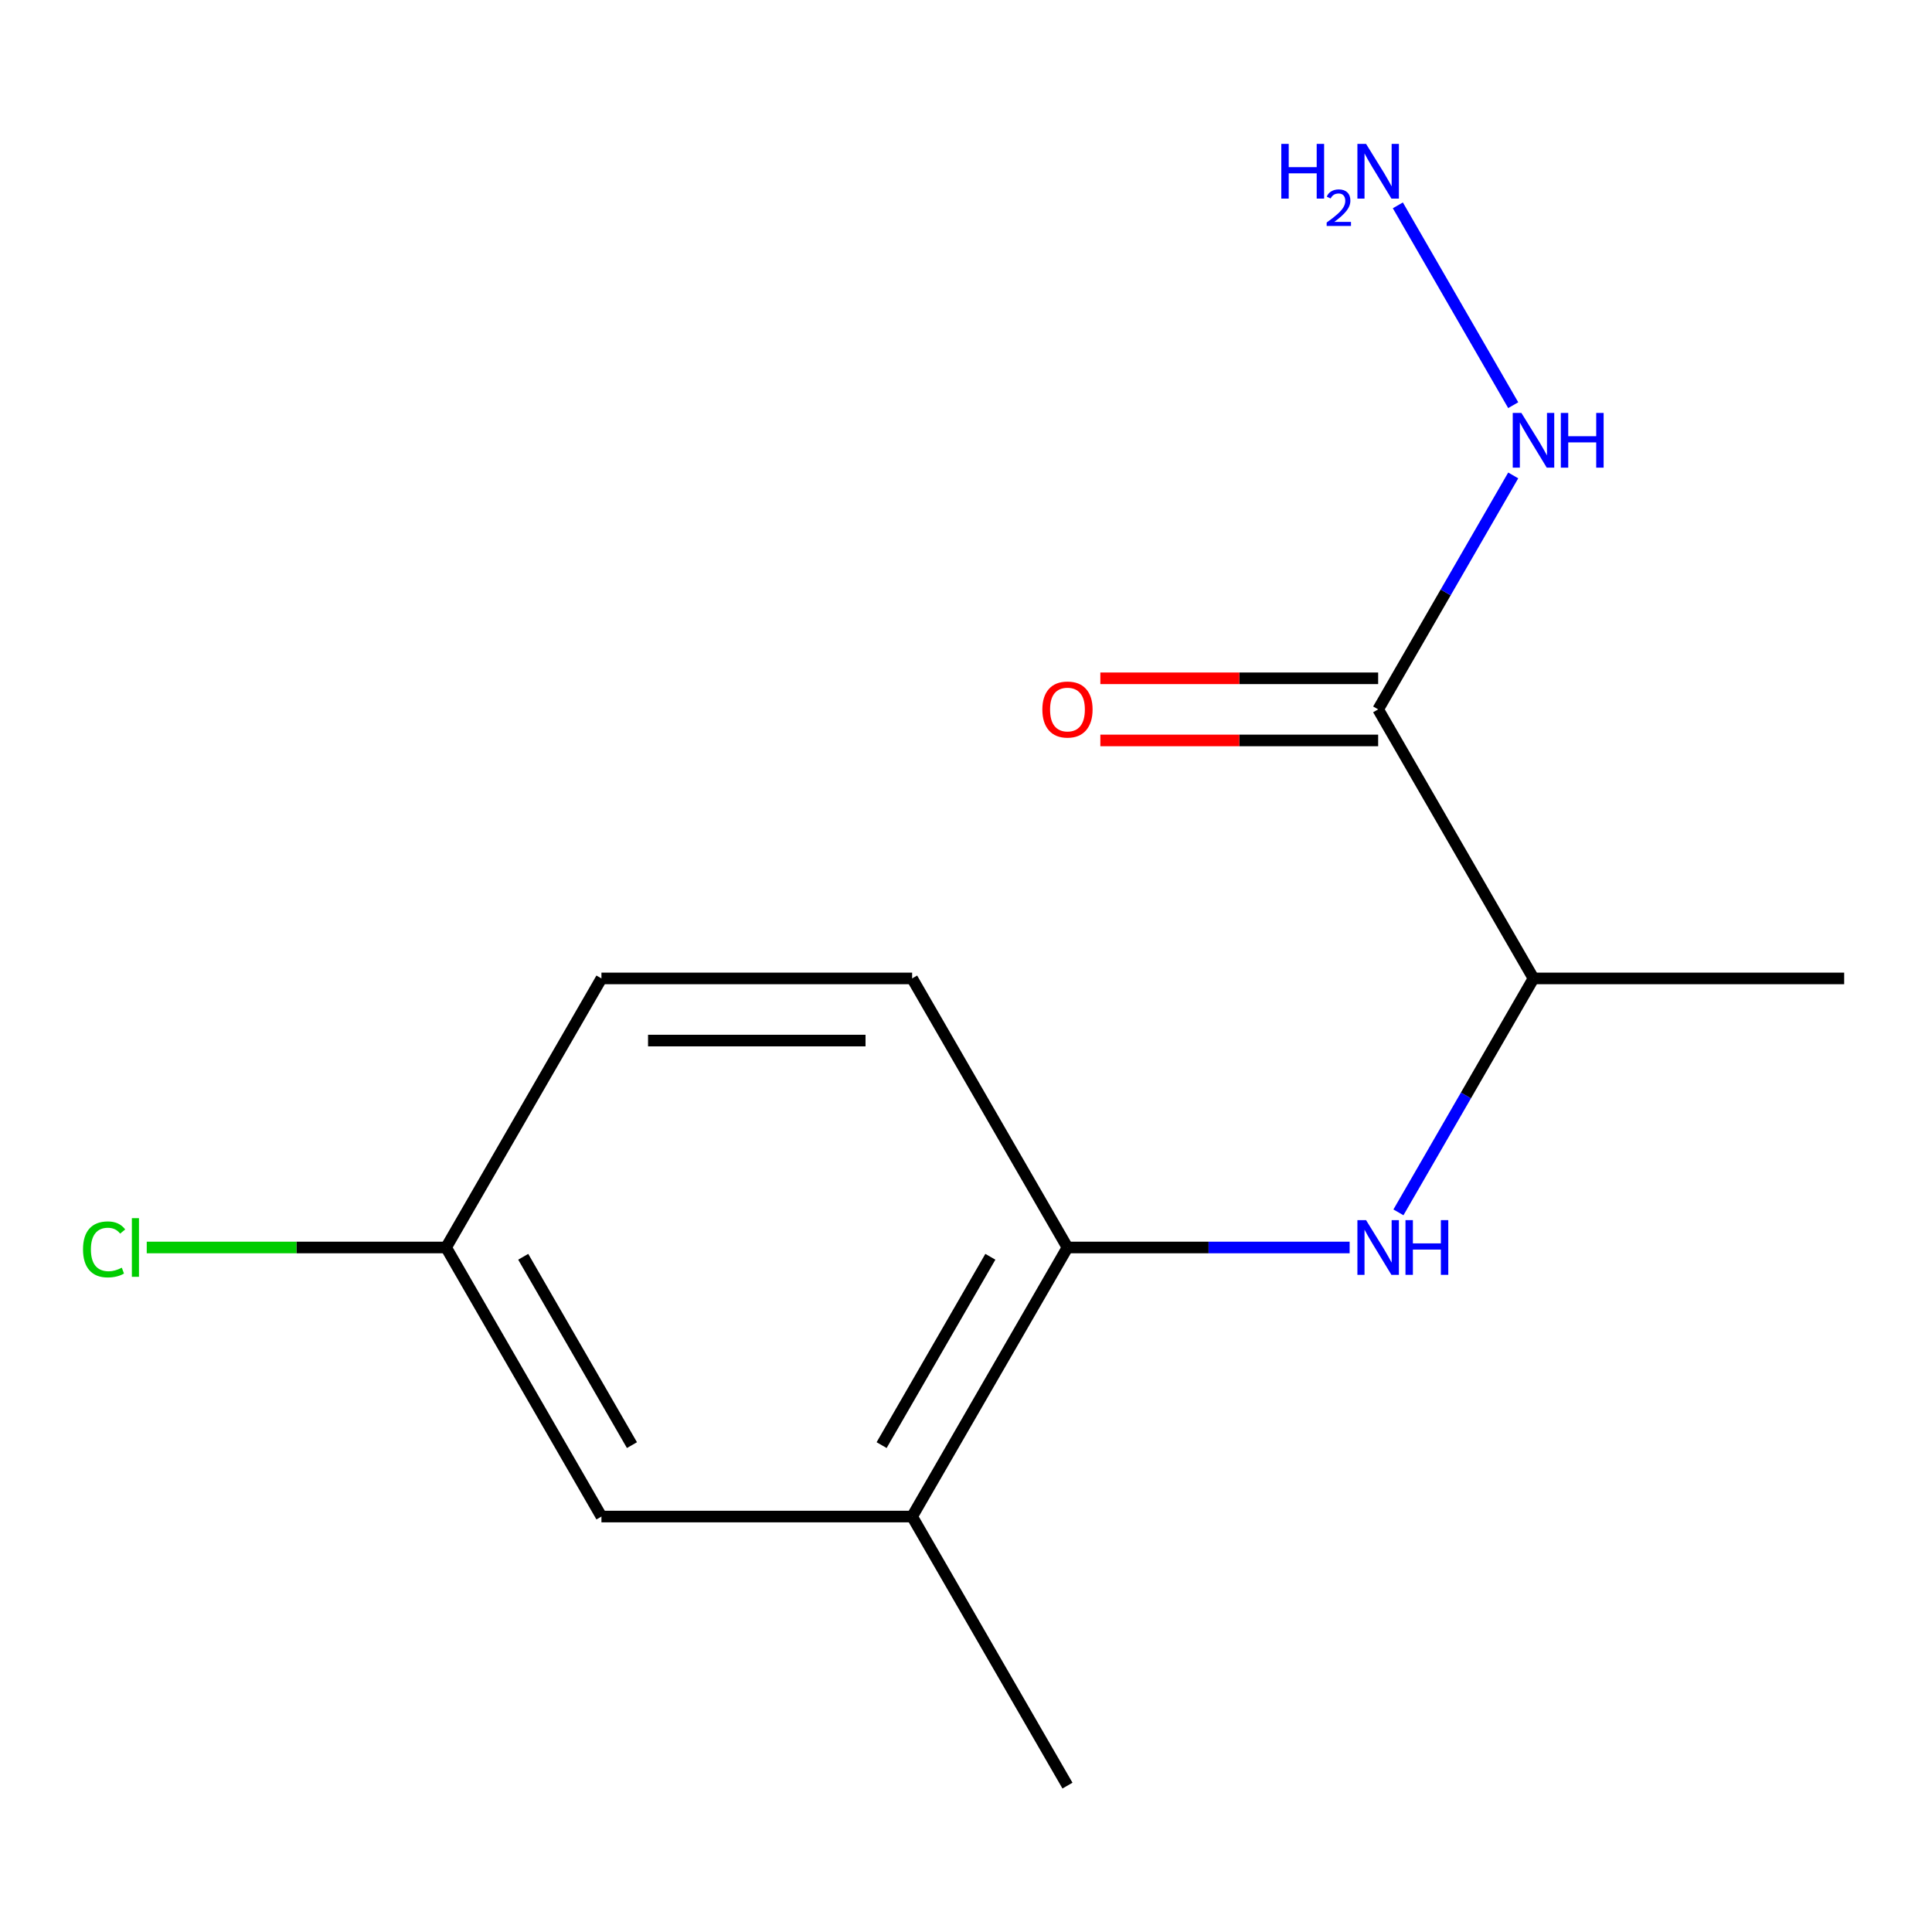 <?xml version='1.0' encoding='iso-8859-1'?>
<svg version='1.1' baseProfile='full'
              xmlns='http://www.w3.org/2000/svg'
                      xmlns:rdkit='http://www.rdkit.org/xml'
                      xmlns:xlink='http://www.w3.org/1999/xlink'
                  xml:space='preserve'
width='1000px' height='1000px' viewBox='0 0 1000 1000'>
<!-- END OF HEADER -->
<rect style='opacity:1.0;fill:#FFFFFF;stroke:none' width='1000' height='1000' x='0' y='0'> </rect>
<path class='bond-2' d='M 713.331,367.166 L 793.736,506.432' style='fill:none;fill-rule:evenodd;stroke:#000000;stroke-width:6px;stroke-linecap:butt;stroke-linejoin:miter;stroke-opacity:1' />
<path class='bond-4' d='M 713.331,351.085 L 641.436,351.085' style='fill:none;fill-rule:evenodd;stroke:#000000;stroke-width:6px;stroke-linecap:butt;stroke-linejoin:miter;stroke-opacity:1' />
<path class='bond-4' d='M 641.436,351.085 L 569.541,351.085' style='fill:none;fill-rule:evenodd;stroke:#FF0000;stroke-width:6px;stroke-linecap:butt;stroke-linejoin:miter;stroke-opacity:1' />
<path class='bond-4' d='M 713.331,383.247 L 641.436,383.247' style='fill:none;fill-rule:evenodd;stroke:#000000;stroke-width:6px;stroke-linecap:butt;stroke-linejoin:miter;stroke-opacity:1' />
<path class='bond-4' d='M 641.436,383.247 L 569.541,383.247' style='fill:none;fill-rule:evenodd;stroke:#FF0000;stroke-width:6px;stroke-linecap:butt;stroke-linejoin:miter;stroke-opacity:1' />
<path class='bond-6' d='M 713.331,367.166 L 748.285,306.624' style='fill:none;fill-rule:evenodd;stroke:#000000;stroke-width:6px;stroke-linecap:butt;stroke-linejoin:miter;stroke-opacity:1' />
<path class='bond-6' d='M 748.285,306.624 L 783.239,246.081' style='fill:none;fill-rule:evenodd;stroke:#0000FF;stroke-width:6px;stroke-linecap:butt;stroke-linejoin:miter;stroke-opacity:1' />
<path class='bond-0' d='M 723.827,627.517 L 758.781,566.974' style='fill:none;fill-rule:evenodd;stroke:#0000FF;stroke-width:6px;stroke-linecap:butt;stroke-linejoin:miter;stroke-opacity:1' />
<path class='bond-0' d='M 758.781,566.974 L 793.736,506.432' style='fill:none;fill-rule:evenodd;stroke:#000000;stroke-width:6px;stroke-linecap:butt;stroke-linejoin:miter;stroke-opacity:1' />
<path class='bond-1' d='M 698.57,645.697 L 625.546,645.697' style='fill:none;fill-rule:evenodd;stroke:#0000FF;stroke-width:6px;stroke-linecap:butt;stroke-linejoin:miter;stroke-opacity:1' />
<path class='bond-1' d='M 625.546,645.697 L 552.521,645.697' style='fill:none;fill-rule:evenodd;stroke:#000000;stroke-width:6px;stroke-linecap:butt;stroke-linejoin:miter;stroke-opacity:1' />
<path class='bond-3' d='M 552.521,645.697 L 472.116,784.963' style='fill:none;fill-rule:evenodd;stroke:#000000;stroke-width:6px;stroke-linecap:butt;stroke-linejoin:miter;stroke-opacity:1' />
<path class='bond-3' d='M 512.607,650.506 L 456.324,747.992' style='fill:none;fill-rule:evenodd;stroke:#000000;stroke-width:6px;stroke-linecap:butt;stroke-linejoin:miter;stroke-opacity:1' />
<path class='bond-7' d='M 552.521,645.697 L 472.116,506.432' style='fill:none;fill-rule:evenodd;stroke:#000000;stroke-width:6px;stroke-linecap:butt;stroke-linejoin:miter;stroke-opacity:1' />
<path class='bond-13' d='M 793.736,506.432 L 954.545,506.432' style='fill:none;fill-rule:evenodd;stroke:#000000;stroke-width:6px;stroke-linecap:butt;stroke-linejoin:miter;stroke-opacity:1' />
<path class='bond-5' d='M 472.116,784.963 L 311.306,784.963' style='fill:none;fill-rule:evenodd;stroke:#000000;stroke-width:6px;stroke-linecap:butt;stroke-linejoin:miter;stroke-opacity:1' />
<path class='bond-12' d='M 472.116,784.963 L 552.521,924.228' style='fill:none;fill-rule:evenodd;stroke:#000000;stroke-width:6px;stroke-linecap:butt;stroke-linejoin:miter;stroke-opacity:1' />
<path class='bond-14' d='M 311.306,784.963 L 230.901,645.697' style='fill:none;fill-rule:evenodd;stroke:#000000;stroke-width:6px;stroke-linecap:butt;stroke-linejoin:miter;stroke-opacity:1' />
<path class='bond-14' d='M 327.099,747.992 L 270.815,650.506' style='fill:none;fill-rule:evenodd;stroke:#000000;stroke-width:6px;stroke-linecap:butt;stroke-linejoin:miter;stroke-opacity:1' />
<path class='bond-9' d='M 783.239,209.721 L 723.524,106.291' style='fill:none;fill-rule:evenodd;stroke:#0000FF;stroke-width:6px;stroke-linecap:butt;stroke-linejoin:miter;stroke-opacity:1' />
<path class='bond-10' d='M 472.116,506.432 L 311.306,506.432' style='fill:none;fill-rule:evenodd;stroke:#000000;stroke-width:6px;stroke-linecap:butt;stroke-linejoin:miter;stroke-opacity:1' />
<path class='bond-10' d='M 447.995,538.594 L 335.428,538.594' style='fill:none;fill-rule:evenodd;stroke:#000000;stroke-width:6px;stroke-linecap:butt;stroke-linejoin:miter;stroke-opacity:1' />
<path class='bond-8' d='M 230.901,645.697 L 311.306,506.432' style='fill:none;fill-rule:evenodd;stroke:#000000;stroke-width:6px;stroke-linecap:butt;stroke-linejoin:miter;stroke-opacity:1' />
<path class='bond-11' d='M 230.901,645.697 L 153.426,645.697' style='fill:none;fill-rule:evenodd;stroke:#000000;stroke-width:6px;stroke-linecap:butt;stroke-linejoin:miter;stroke-opacity:1' />
<path class='bond-11' d='M 153.426,645.697 L 75.952,645.697' style='fill:none;fill-rule:evenodd;stroke:#00CC00;stroke-width:6px;stroke-linecap:butt;stroke-linejoin:miter;stroke-opacity:1' />
<path  class='atom-1' d='M 707.071 631.537
L 716.351 646.537
Q 717.271 648.017, 718.751 650.697
Q 720.231 653.377, 720.311 653.537
L 720.311 631.537
L 724.071 631.537
L 724.071 659.857
L 720.191 659.857
L 710.231 643.457
Q 709.071 641.537, 707.831 639.337
Q 706.631 637.137, 706.271 636.457
L 706.271 659.857
L 702.591 659.857
L 702.591 631.537
L 707.071 631.537
' fill='#0000FF'/>
<path  class='atom-1' d='M 727.471 631.537
L 731.311 631.537
L 731.311 643.577
L 745.791 643.577
L 745.791 631.537
L 749.631 631.537
L 749.631 659.857
L 745.791 659.857
L 745.791 646.777
L 731.311 646.777
L 731.311 659.857
L 727.471 659.857
L 727.471 631.537
' fill='#0000FF'/>
<path  class='atom-5' d='M 539.521 367.246
Q 539.521 360.446, 542.881 356.646
Q 546.241 352.846, 552.521 352.846
Q 558.801 352.846, 562.161 356.646
Q 565.521 360.446, 565.521 367.246
Q 565.521 374.126, 562.121 378.046
Q 558.721 381.926, 552.521 381.926
Q 546.281 381.926, 542.881 378.046
Q 539.521 374.166, 539.521 367.246
M 552.521 378.726
Q 556.841 378.726, 559.161 375.846
Q 561.521 372.926, 561.521 367.246
Q 561.521 361.686, 559.161 358.886
Q 556.841 356.046, 552.521 356.046
Q 548.201 356.046, 545.841 358.846
Q 543.521 361.646, 543.521 367.246
Q 543.521 372.966, 545.841 375.846
Q 548.201 378.726, 552.521 378.726
' fill='#FF0000'/>
<path  class='atom-7' d='M 787.476 213.741
L 796.756 228.741
Q 797.676 230.221, 799.156 232.901
Q 800.636 235.581, 800.716 235.741
L 800.716 213.741
L 804.476 213.741
L 804.476 242.061
L 800.596 242.061
L 790.636 225.661
Q 789.476 223.741, 788.236 221.541
Q 787.036 219.341, 786.676 218.661
L 786.676 242.061
L 782.996 242.061
L 782.996 213.741
L 787.476 213.741
' fill='#0000FF'/>
<path  class='atom-7' d='M 807.876 213.741
L 811.716 213.741
L 811.716 225.781
L 826.196 225.781
L 826.196 213.741
L 830.036 213.741
L 830.036 242.061
L 826.196 242.061
L 826.196 228.981
L 811.716 228.981
L 811.716 242.061
L 807.876 242.061
L 807.876 213.741
' fill='#0000FF'/>
<path  class='atom-10' d='M 663.198 74.476
L 667.038 74.476
L 667.038 86.516
L 681.518 86.516
L 681.518 74.476
L 685.358 74.476
L 685.358 102.796
L 681.518 102.796
L 681.518 89.716
L 667.038 89.716
L 667.038 102.796
L 663.198 102.796
L 663.198 74.476
' fill='#0000FF'/>
<path  class='atom-10' d='M 686.731 101.802
Q 687.417 100.033, 689.054 99.056
Q 690.691 98.053, 692.961 98.053
Q 695.786 98.053, 697.37 99.584
Q 698.954 101.116, 698.954 103.835
Q 698.954 106.607, 696.895 109.194
Q 694.862 111.781, 690.638 114.844
L 699.271 114.844
L 699.271 116.956
L 686.678 116.956
L 686.678 115.187
Q 690.163 112.705, 692.222 110.857
Q 694.308 109.009, 695.311 107.346
Q 696.314 105.683, 696.314 103.967
Q 696.314 102.172, 695.416 101.168
Q 694.519 100.165, 692.961 100.165
Q 691.456 100.165, 690.453 100.772
Q 689.45 101.38, 688.737 102.726
L 686.731 101.802
' fill='#0000FF'/>
<path  class='atom-10' d='M 707.071 74.476
L 716.351 89.476
Q 717.271 90.956, 718.751 93.636
Q 720.231 96.316, 720.311 96.476
L 720.311 74.476
L 724.071 74.476
L 724.071 102.796
L 720.191 102.796
L 710.231 86.396
Q 709.071 84.476, 707.831 82.276
Q 706.631 80.076, 706.271 79.396
L 706.271 102.796
L 702.591 102.796
L 702.591 74.476
L 707.071 74.476
' fill='#0000FF'/>
<path  class='atom-12' d='M 42.971 646.677
Q 42.971 639.637, 46.251 635.957
Q 49.571 632.237, 55.851 632.237
Q 61.691 632.237, 64.811 636.357
L 62.171 638.517
Q 59.891 635.517, 55.851 635.517
Q 51.571 635.517, 49.291 638.397
Q 47.051 641.237, 47.051 646.677
Q 47.051 652.277, 49.371 655.157
Q 51.731 658.037, 56.291 658.037
Q 59.411 658.037, 63.051 656.157
L 64.171 659.157
Q 62.691 660.117, 60.451 660.677
Q 58.211 661.237, 55.731 661.237
Q 49.571 661.237, 46.251 657.477
Q 42.971 653.717, 42.971 646.677
' fill='#00CC00'/>
<path  class='atom-12' d='M 68.251 630.517
L 71.931 630.517
L 71.931 660.877
L 68.251 660.877
L 68.251 630.517
' fill='#00CC00'/>
</svg>

